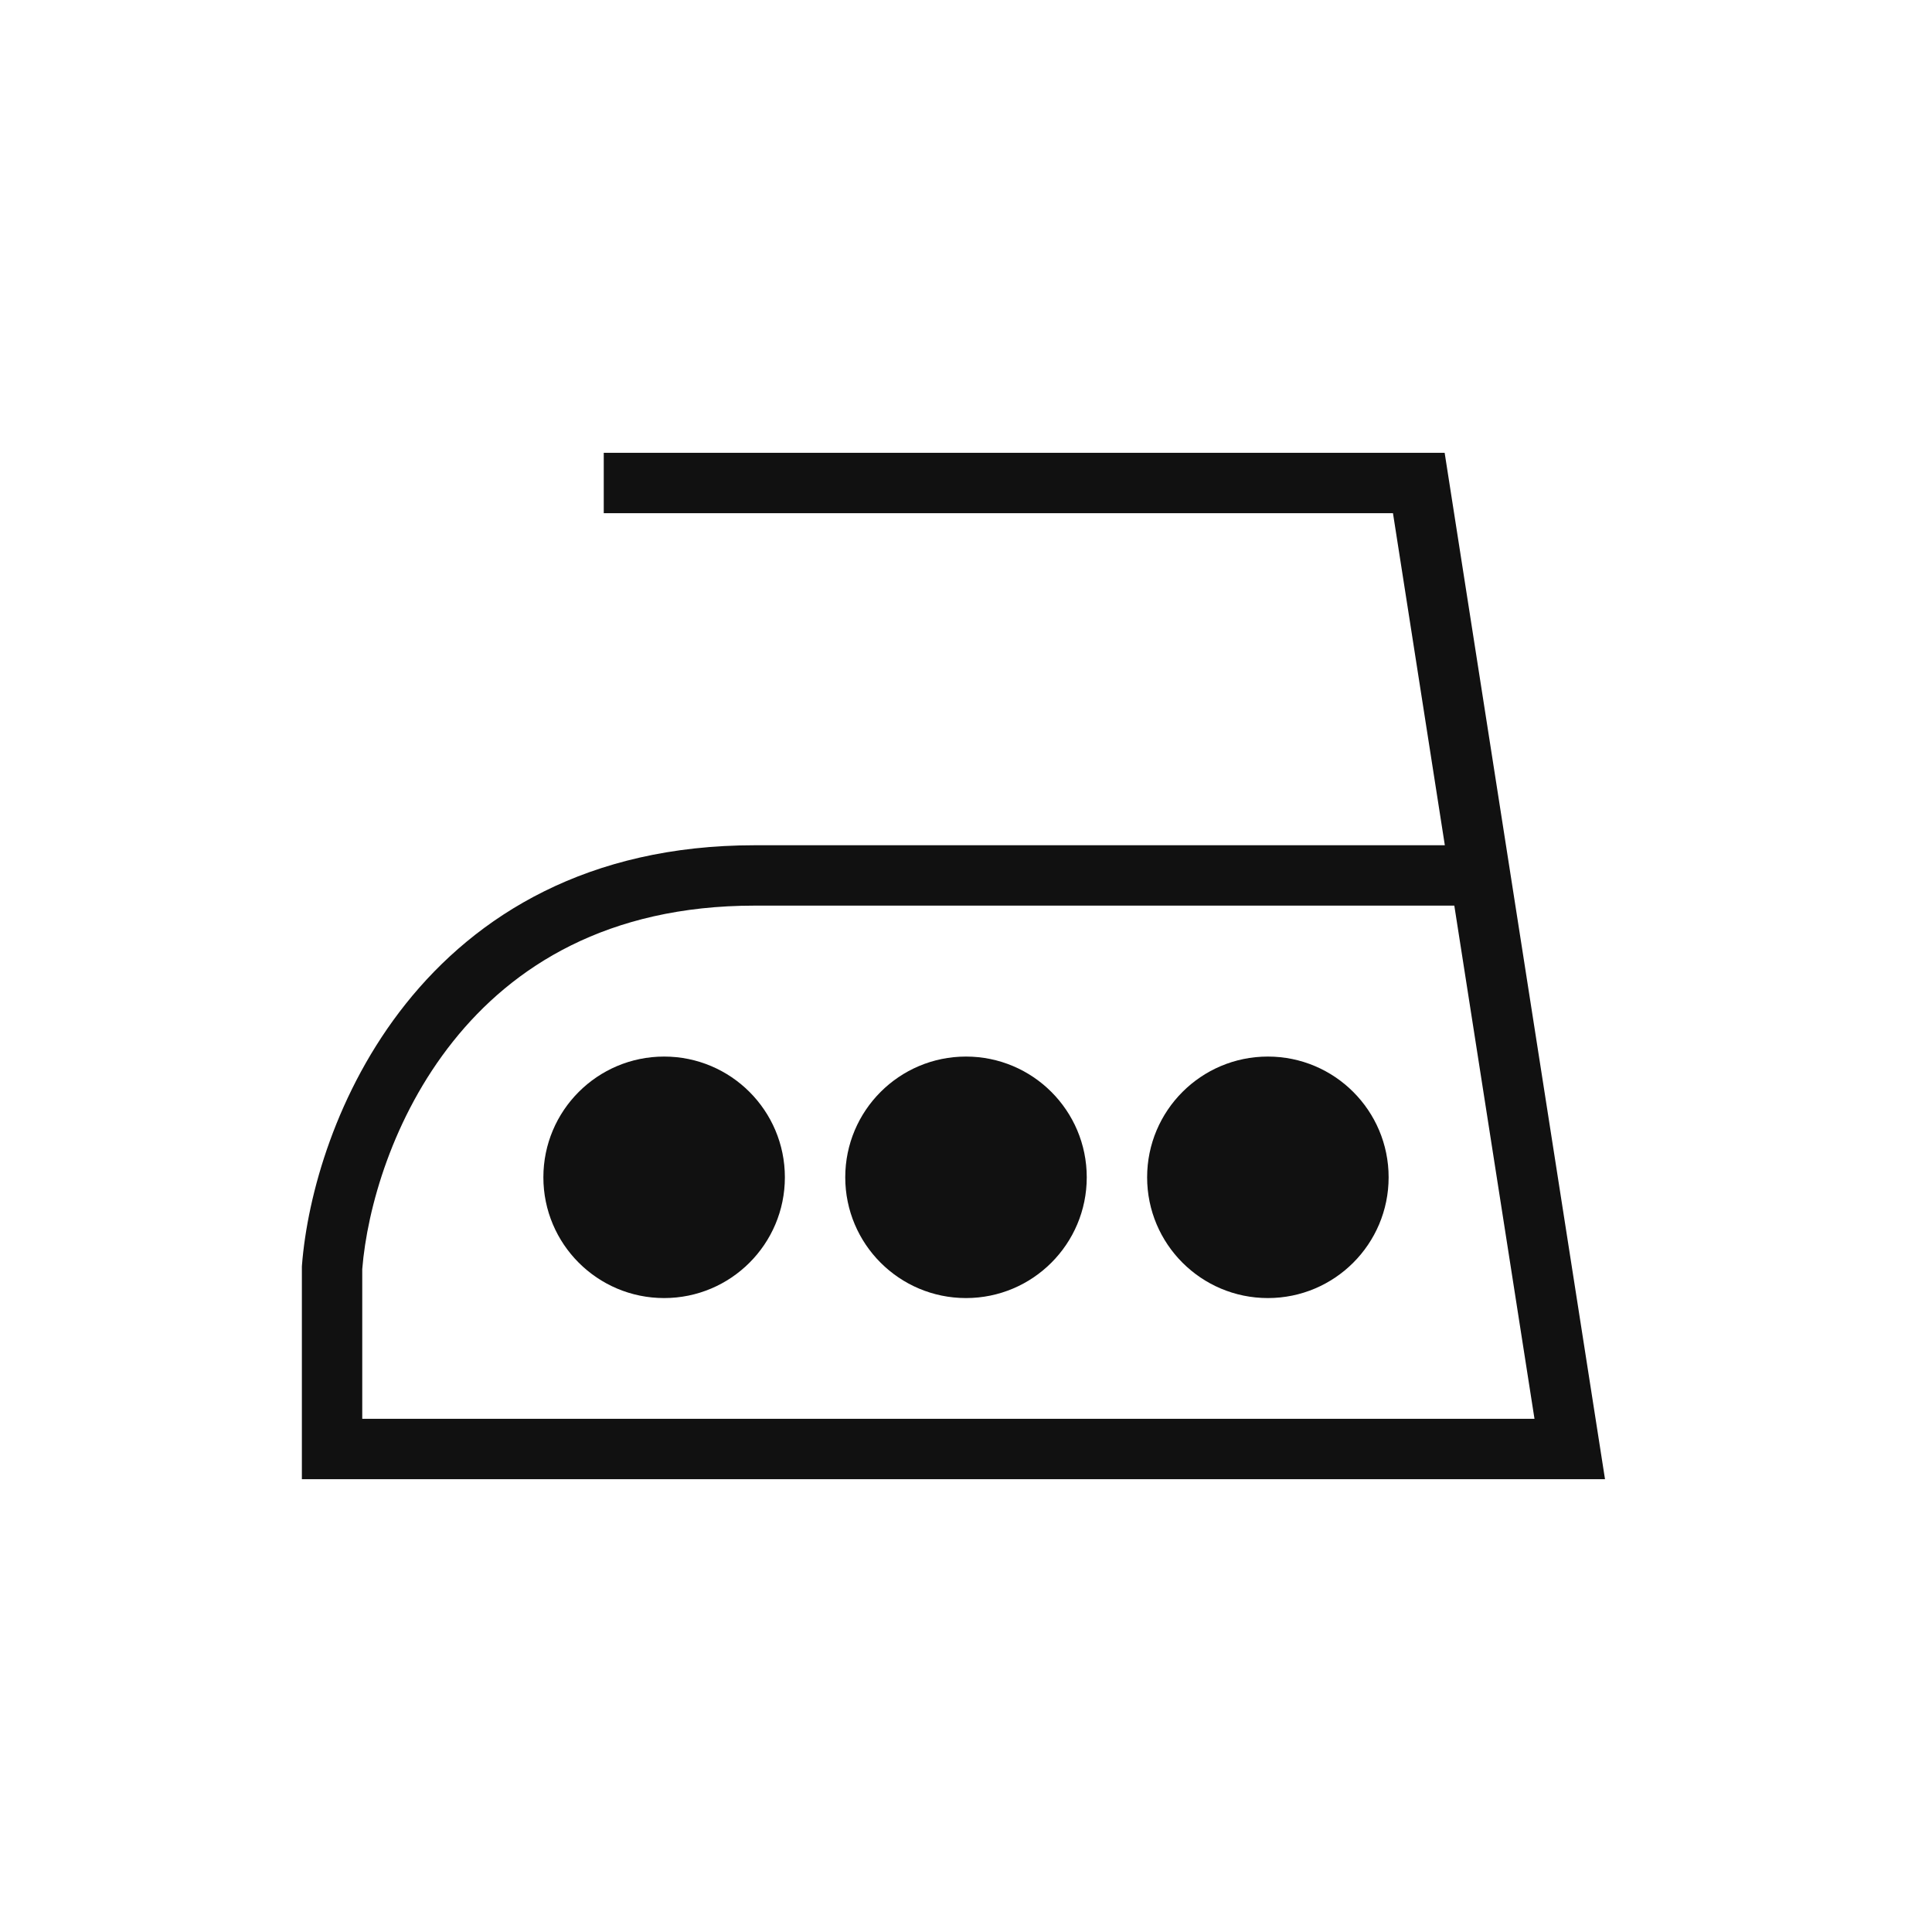 <svg width="32" height="32" viewBox="0 0 32 32" fill="none" xmlns="http://www.w3.org/2000/svg">
<circle cx="16" cy="19.5" r="2" fill="#111111"/>
<circle cx="21" cy="19.5" r="2" fill="#111111"/>
<circle cx="11" cy="19.5" r="2" fill="#111111"/>
<path fill-rule="evenodd" clip-rule="evenodd" d="M23.072 8.5H10V7.5H23.928L26.584 24.5H5V20.981L5.001 20.962C5.091 19.798 5.569 18.072 6.721 16.626C7.89 15.159 9.739 14 12.5 14H23.931L23.072 8.5ZM24.088 15H12.5C10.061 15 8.493 16.007 7.504 17.249C6.504 18.503 6.081 20.016 6 21.02V23.5H25.416L24.088 15Z" fill="#111111"/>
</svg>
